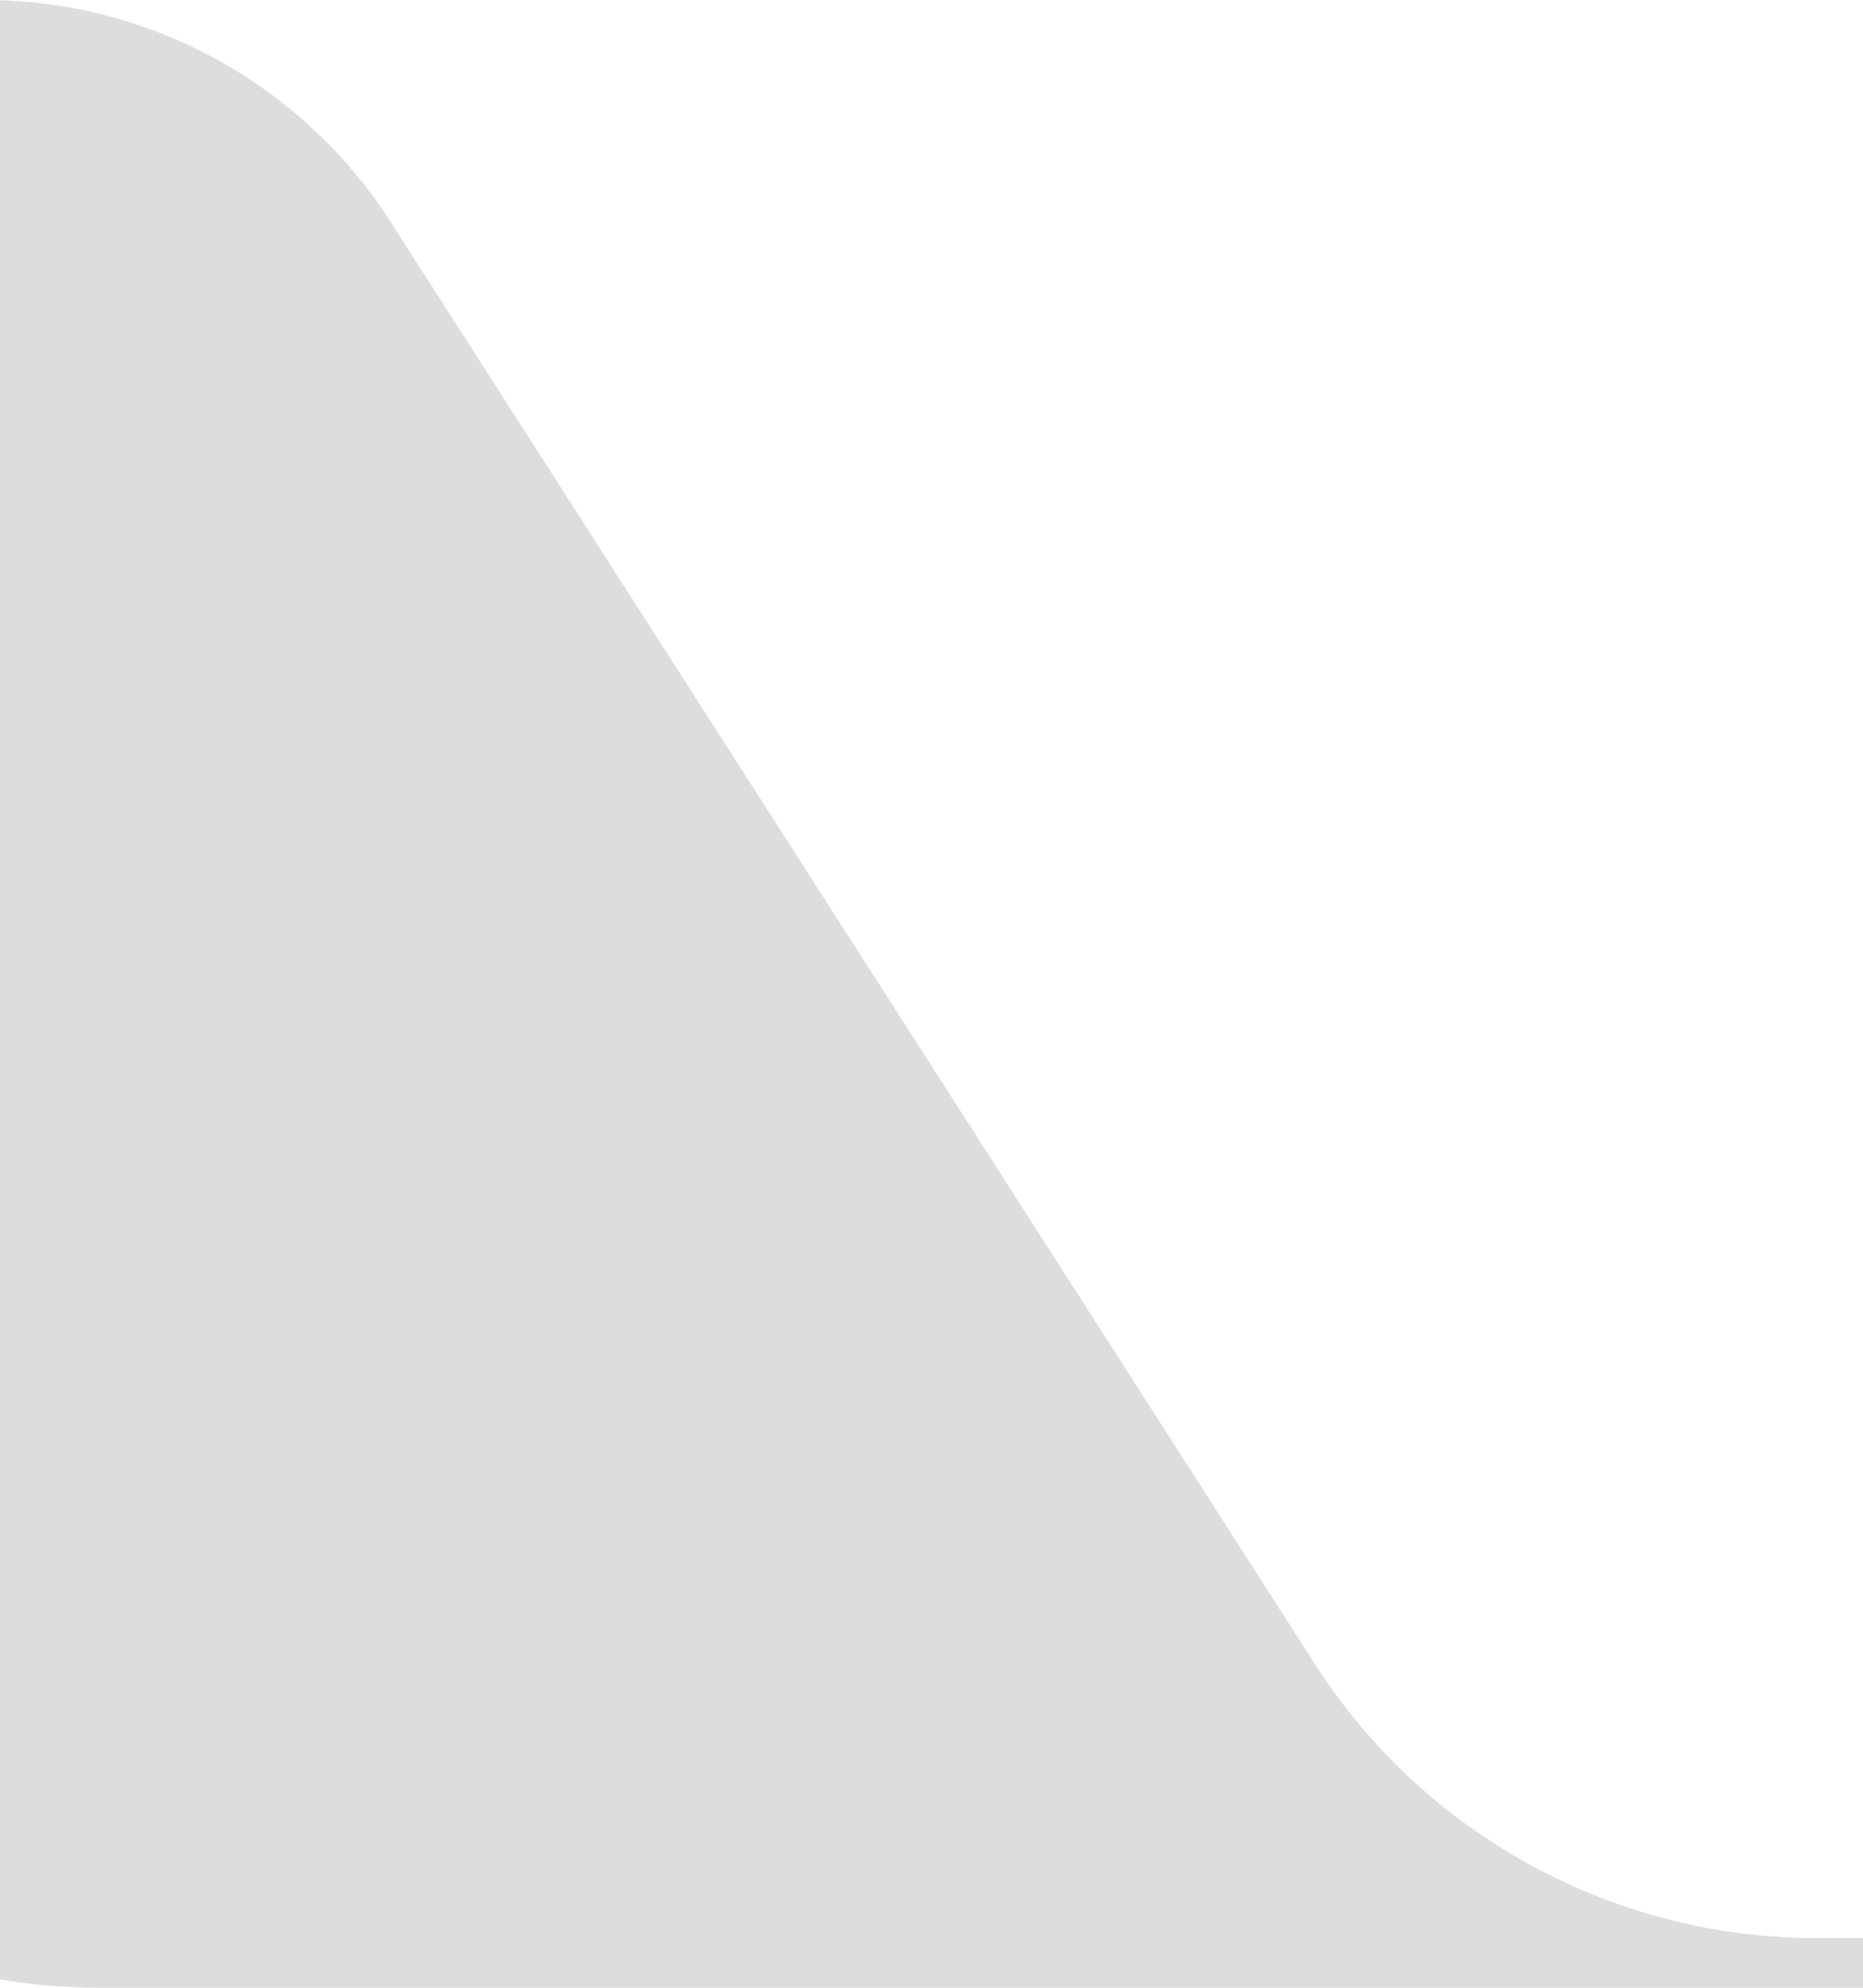<svg width="15" height="16" viewBox="0 0 15 16" fill="none" xmlns="http://www.w3.org/2000/svg">
<g clip-path="url(#clip0_639_83362)">
<path fill-rule="evenodd" clip-rule="evenodd" d="M3.145 1.786C2.431 0.673 1.201 0 -0.121 0V0C-2.263 0 -4 1.737 -4 3.879V11.2C-4 13.851 -1.851 16 0.8 16H140.2C142.851 16 145 13.851 145 11.2V4.267C145 1.91 143.09 0 140.733 0V0C139.279 0 137.925 0.74 137.141 1.964L129.816 13.39C128.934 14.767 127.411 15.6 125.775 15.6H14.625C12.989 15.6 11.466 14.767 10.584 13.39L3.145 1.786Z" fill="#DDDDDD"/>
</g>
<defs>
<clipPath id="clip0_639_83362">
<rect width="15" height="16" fill="white"/>
</clipPath>
</defs>
</svg>
